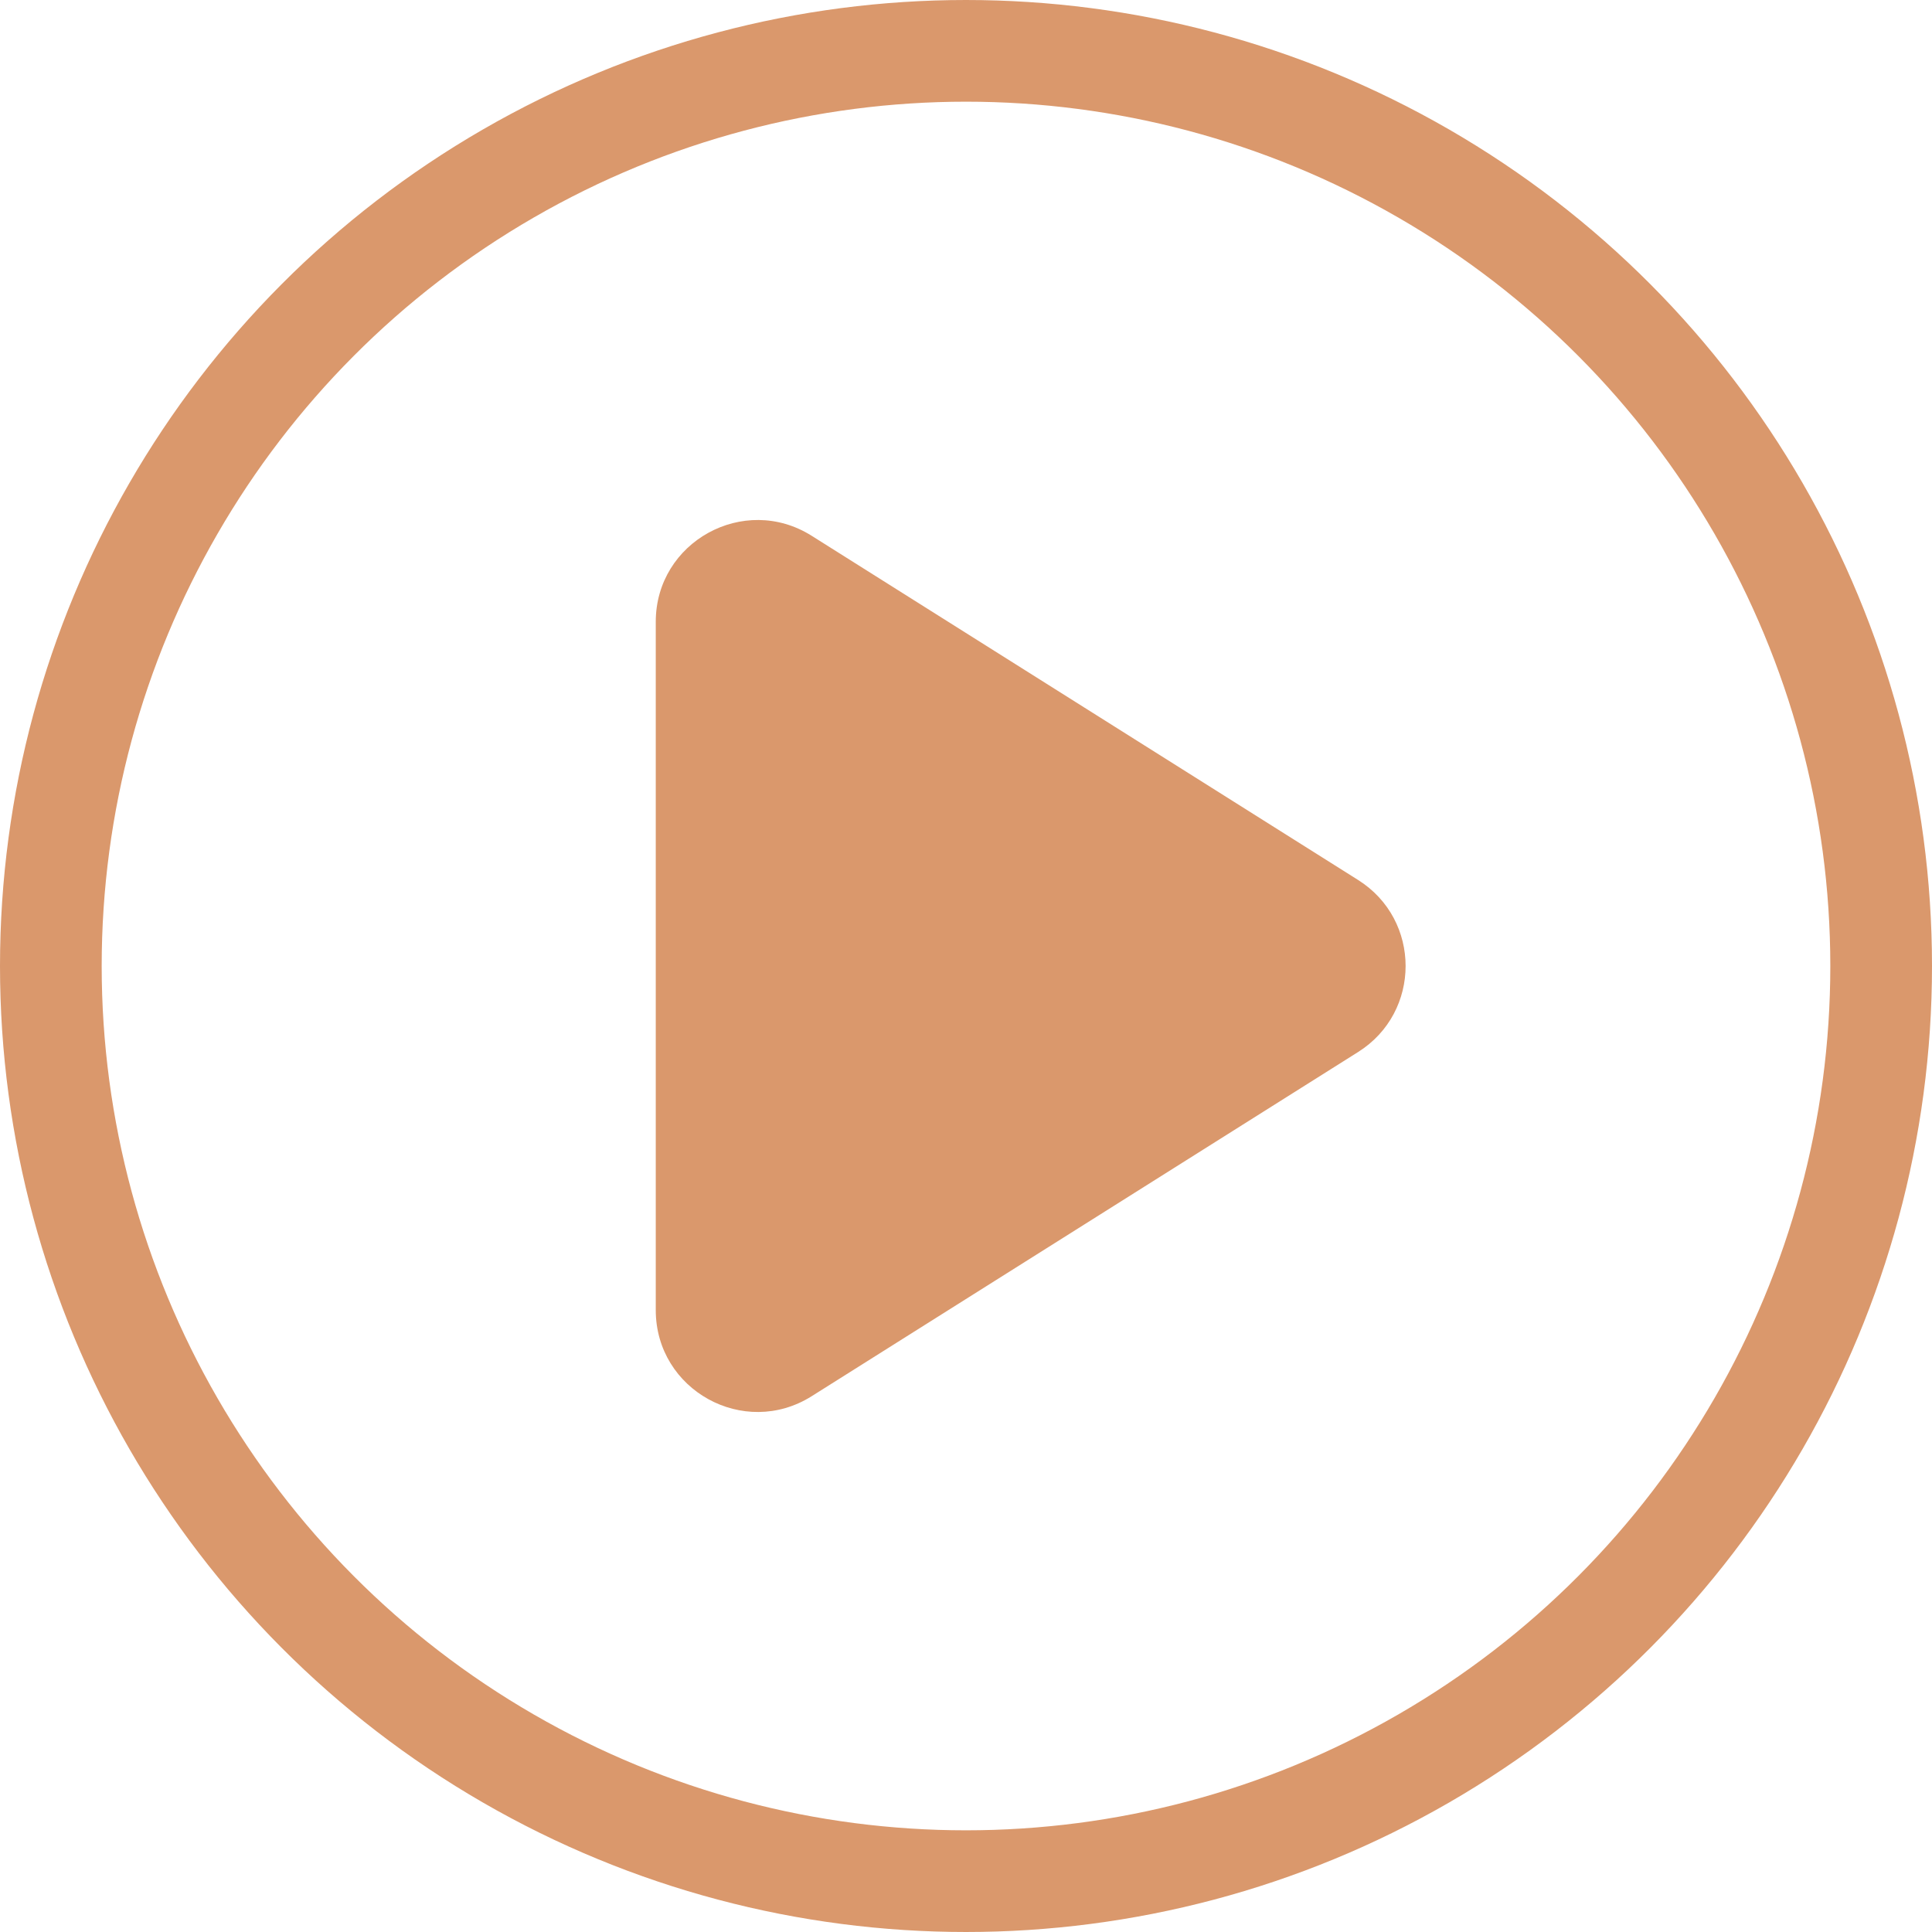 <svg width="19" height="19" viewBox="0 0 19 19" fill="none" xmlns="http://www.w3.org/2000/svg">
<path d="M13.356 8.654C13.979 9.046 13.979 9.954 13.356 10.346L7.982 13.731C7.316 14.15 6.449 13.671 6.449 12.884L6.449 6.115C6.449 5.329 7.316 4.85 7.982 5.269L13.356 8.654Z" fill="#DA986C"/>
<circle cx="9.5" cy="9.5" r="9" stroke="#DA986C"/>
</svg>
